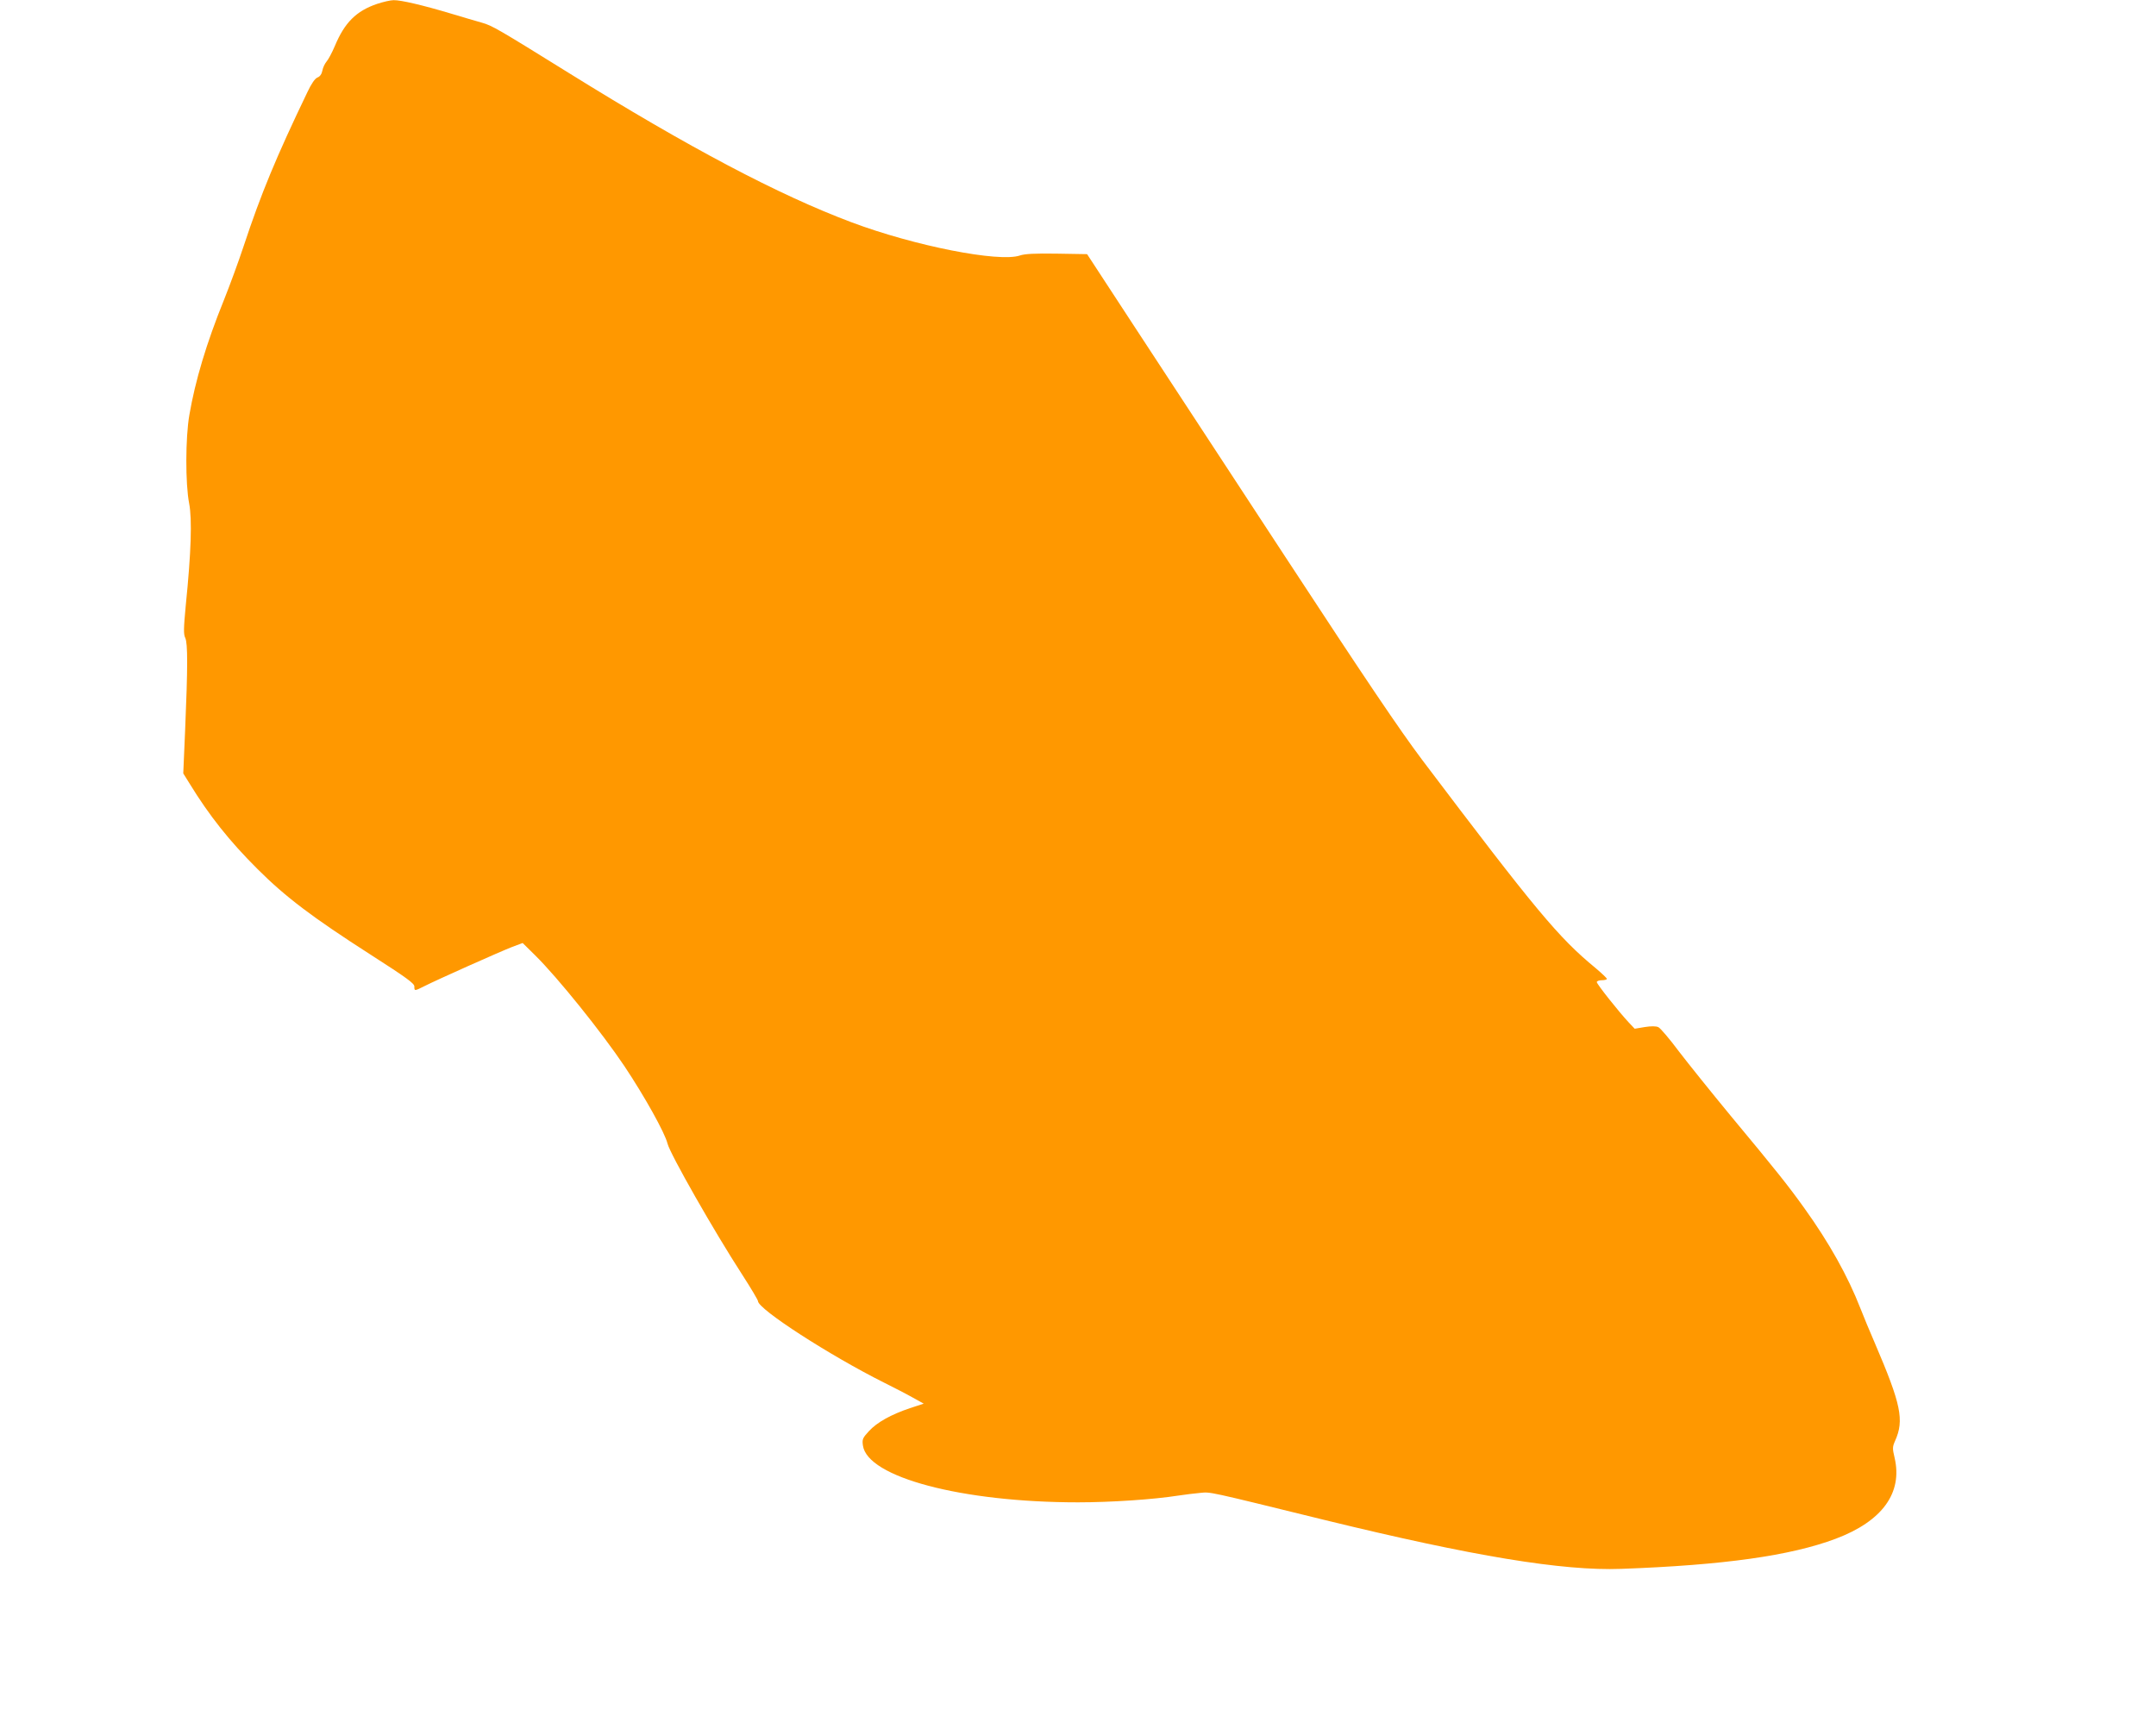 <?xml version="1.0" standalone="no"?>
<!DOCTYPE svg PUBLIC "-//W3C//DTD SVG 20010904//EN"
 "http://www.w3.org/TR/2001/REC-SVG-20010904/DTD/svg10.dtd">
<svg version="1.0" xmlns="http://www.w3.org/2000/svg"
 width="1280pt" height="1030pt" viewBox="0 0 1280 1030"
 preserveAspectRatio="xMidYMid meet">
<g transform="translate(0,1030) scale(0.1,-0.1)"
fill="#ff9800" stroke="none">
<path d="M2239 10277 c-124 -42 -193 -111 -251 -250 -17 -40 -39 -81 -49 -92
-10 -12 -22 -36 -25 -54 -4 -21 -15 -36 -29 -41 -15 -6 -36 -36 -60 -87 -185
-385 -275 -602 -378 -913 -30 -91 -83 -235 -117 -320 -105 -259 -171 -481
-206 -685 -23 -133 -24 -407 -1 -524 18 -95 12 -289 -20 -604 -13 -139 -14
-172 -3 -195 15 -32 15 -173 -1 -550 l-11 -254 38 -61 c115 -188 237 -342 403
-507 165 -165 326 -287 674 -510 212 -136 257 -169 257 -187 0 -28 0 -28 60 2
77 39 447 204 519 232 l64 24 74 -73 c134 -132 396 -458 530 -658 120 -180
241 -397 256 -460 15 -61 276 -520 444 -779 51 -79 93 -150 93 -156 0 -48 428
-324 750 -485 58 -29 134 -68 169 -88 l65 -36 -82 -27 c-113 -38 -195 -84
-243 -136 -38 -41 -41 -49 -36 -85 25 -189 588 -338 1277 -338 197 0 448 17
595 40 39 6 97 13 130 16 64 6 32 13 740 -161 880 -215 1413 -303 1760 -290
608 22 1006 78 1274 179 276 104 398 272 349 481 -13 55 -13 64 3 100 55 123
36 216 -120 580 -29 66 -67 159 -86 207 -74 190 -185 389 -333 595 -93 130
-165 221 -437 548 -114 138 -252 310 -308 383 -55 74 -110 138 -121 143 -14 7
-43 7 -81 1 l-60 -10 -35 37 c-58 62 -190 228 -190 240 0 6 14 11 30 11 17 0
30 4 30 8 0 4 -30 33 -67 64 -220 181 -354 342 -1028 1234 -136 181 -335 476
-815 1209 -349 533 -757 1156 -906 1383 l-270 413 -180 3 c-130 2 -190 -1
-219 -11 -124 -42 -626 57 -999 197 -432 162 -965 443 -1681 888 -417 259
-453 280 -513 297 -31 9 -115 33 -187 55 -160 48 -295 80 -338 79 -18 0 -62
-10 -98 -22z"/>
</g>
</svg>
